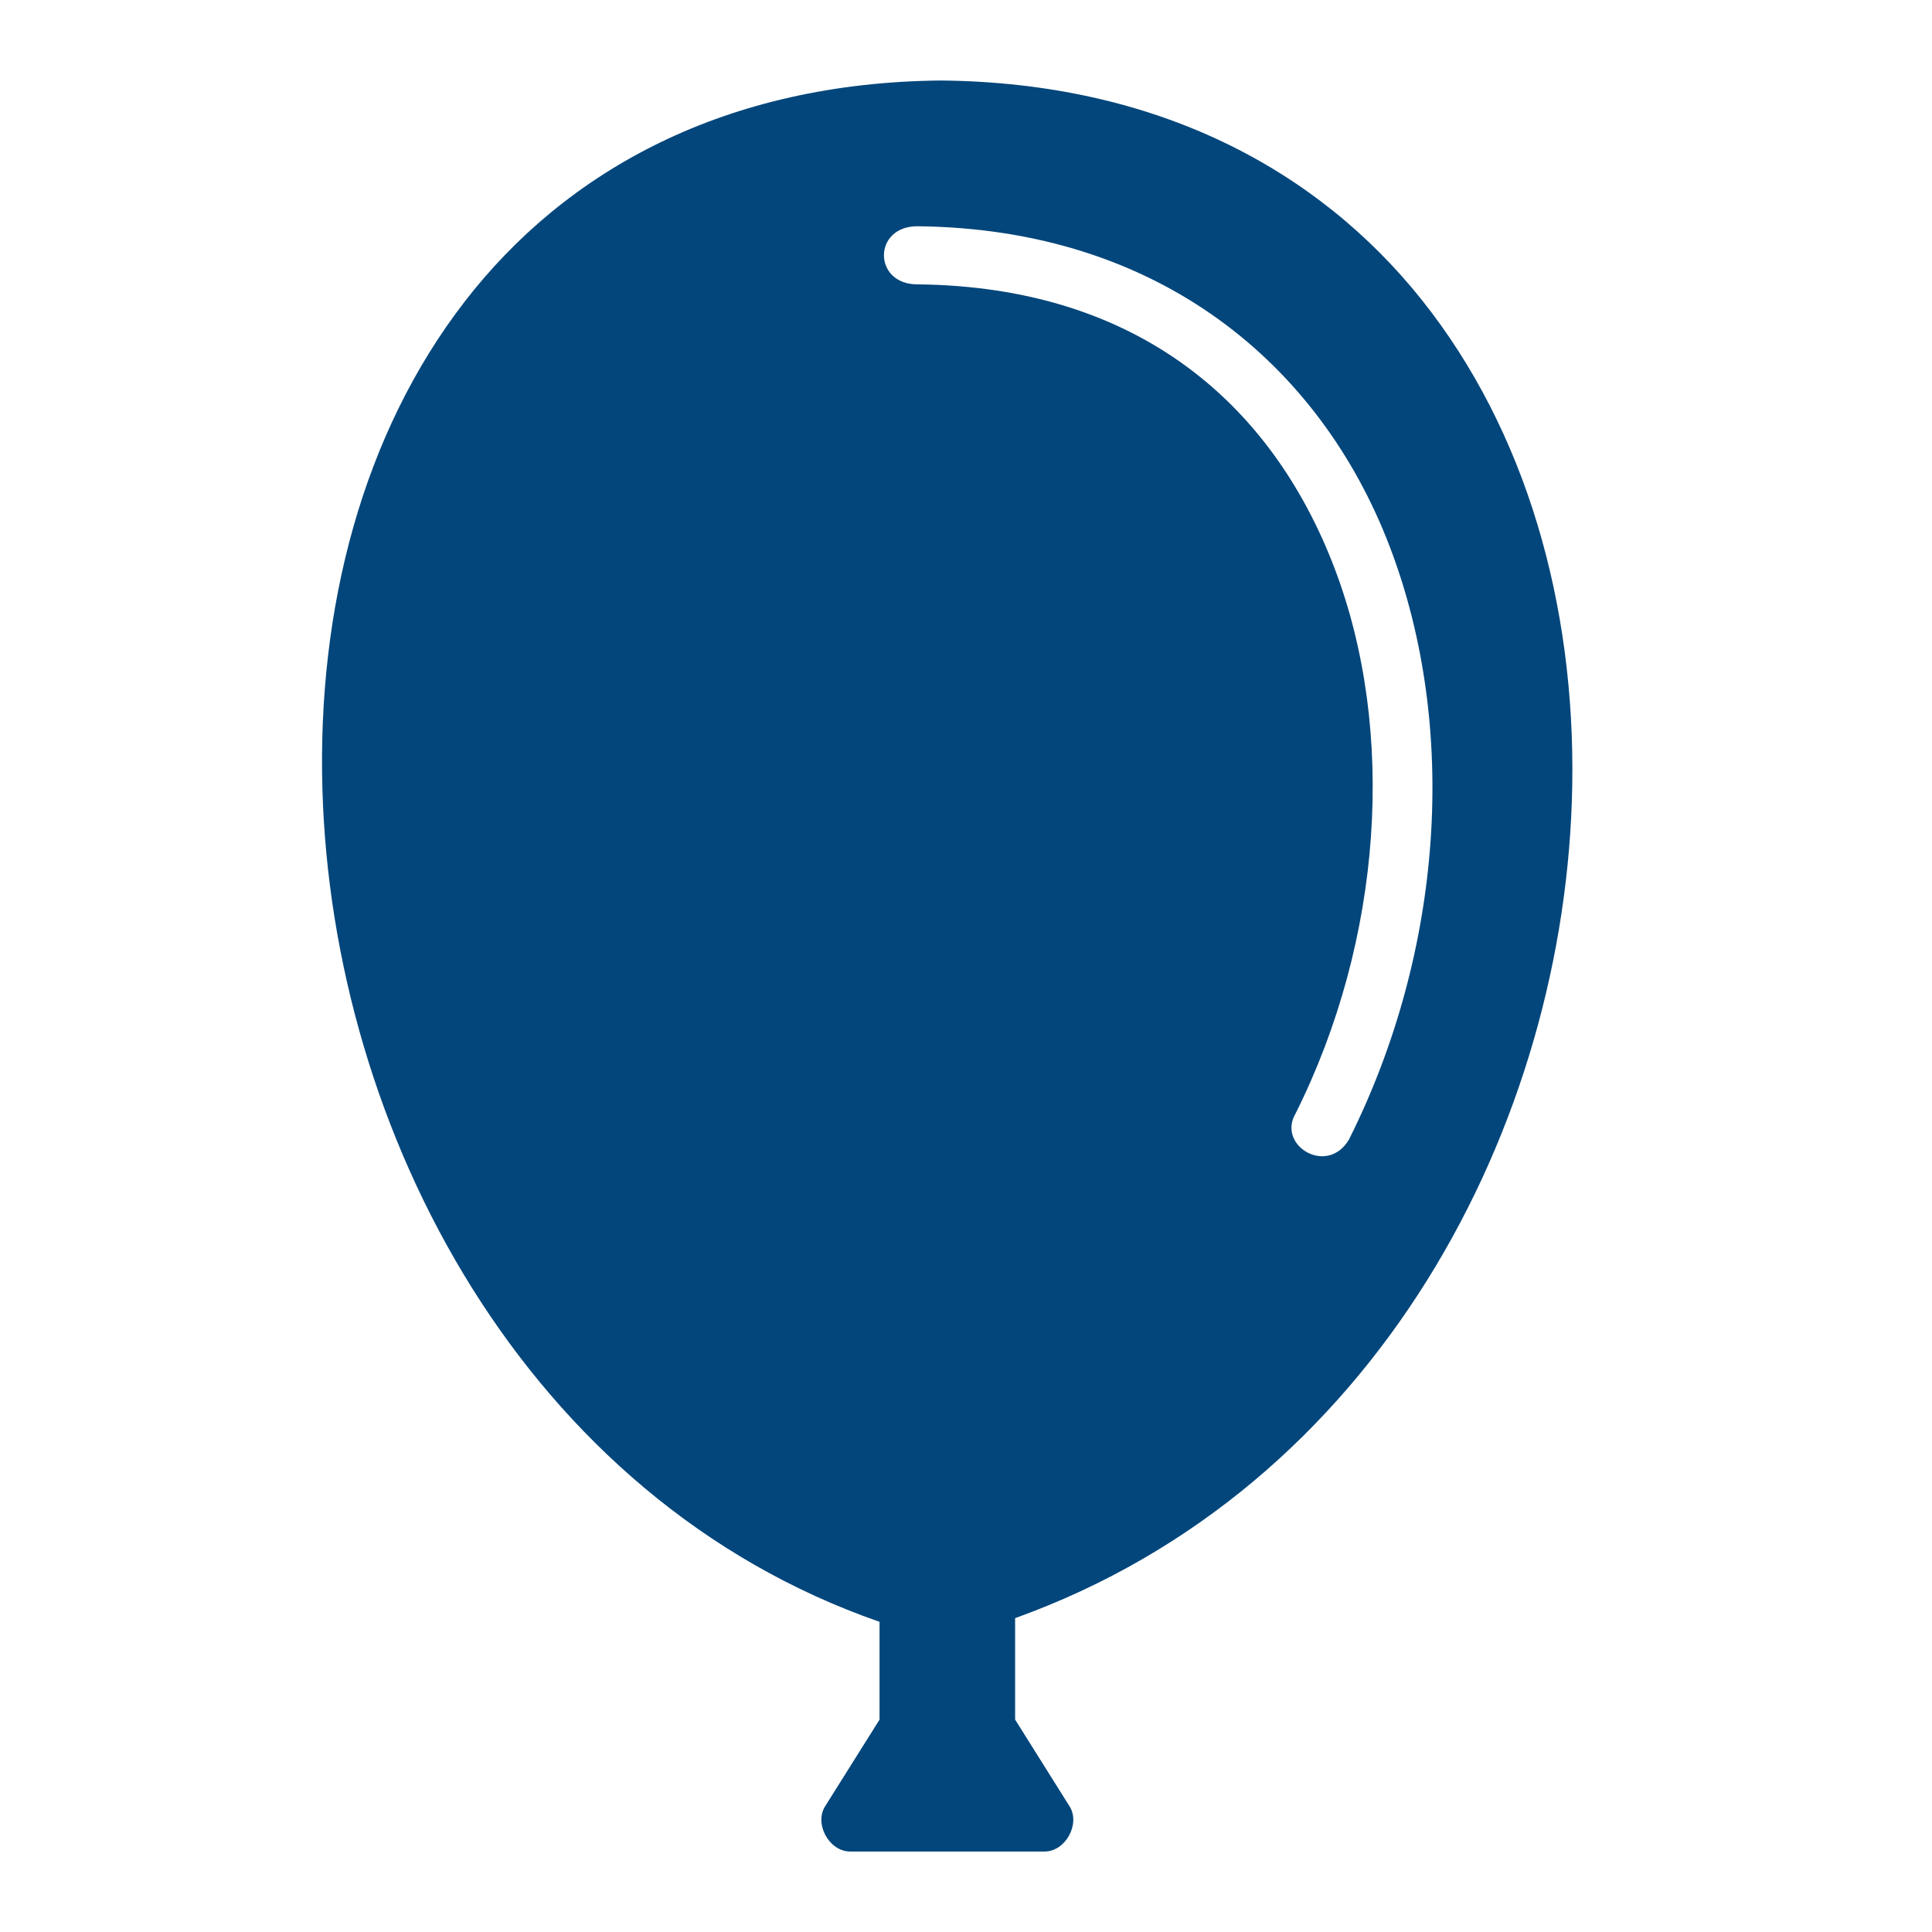 <svg width="64" height="64" viewBox="0 0 64 64" fill="none" xmlns="http://www.w3.org/2000/svg">
<g id="Icons/24X24/Balloon">
<path id="Union" fill-rule="evenodd" clip-rule="evenodd" d="M15.386 10C18.767 5.617 24.056 2.737 31.152 2.667C31.162 2.667 31.173 2.667 31.183 2.667C38.277 2.737 43.633 5.585 47.102 9.939C50.571 14.293 52.182 20.057 52.083 26.011C51.896 37.253 45.598 49.305 33.627 53.603V56.964L35.43 59.836C35.798 60.417 35.298 61.334 34.605 61.334H28.158C27.465 61.331 26.965 60.417 27.333 59.836L29.136 56.964V53.725C17.419 49.653 11.004 37.501 10.68 26.134C10.51 20.165 12.004 14.383 15.386 10ZM46.033 18.097C43.738 12.1 38.427 7.575 30.388 7.495C28.911 7.495 28.915 9.42 30.388 9.42C37.71 9.493 42.131 13.394 44.2 18.8C46.268 24.206 45.799 31.131 42.916 36.889C42.295 37.952 43.975 38.965 44.688 37.745C47.809 31.512 48.328 24.095 46.033 18.097Z" fill="#03467B"/>
</g>
</svg>
